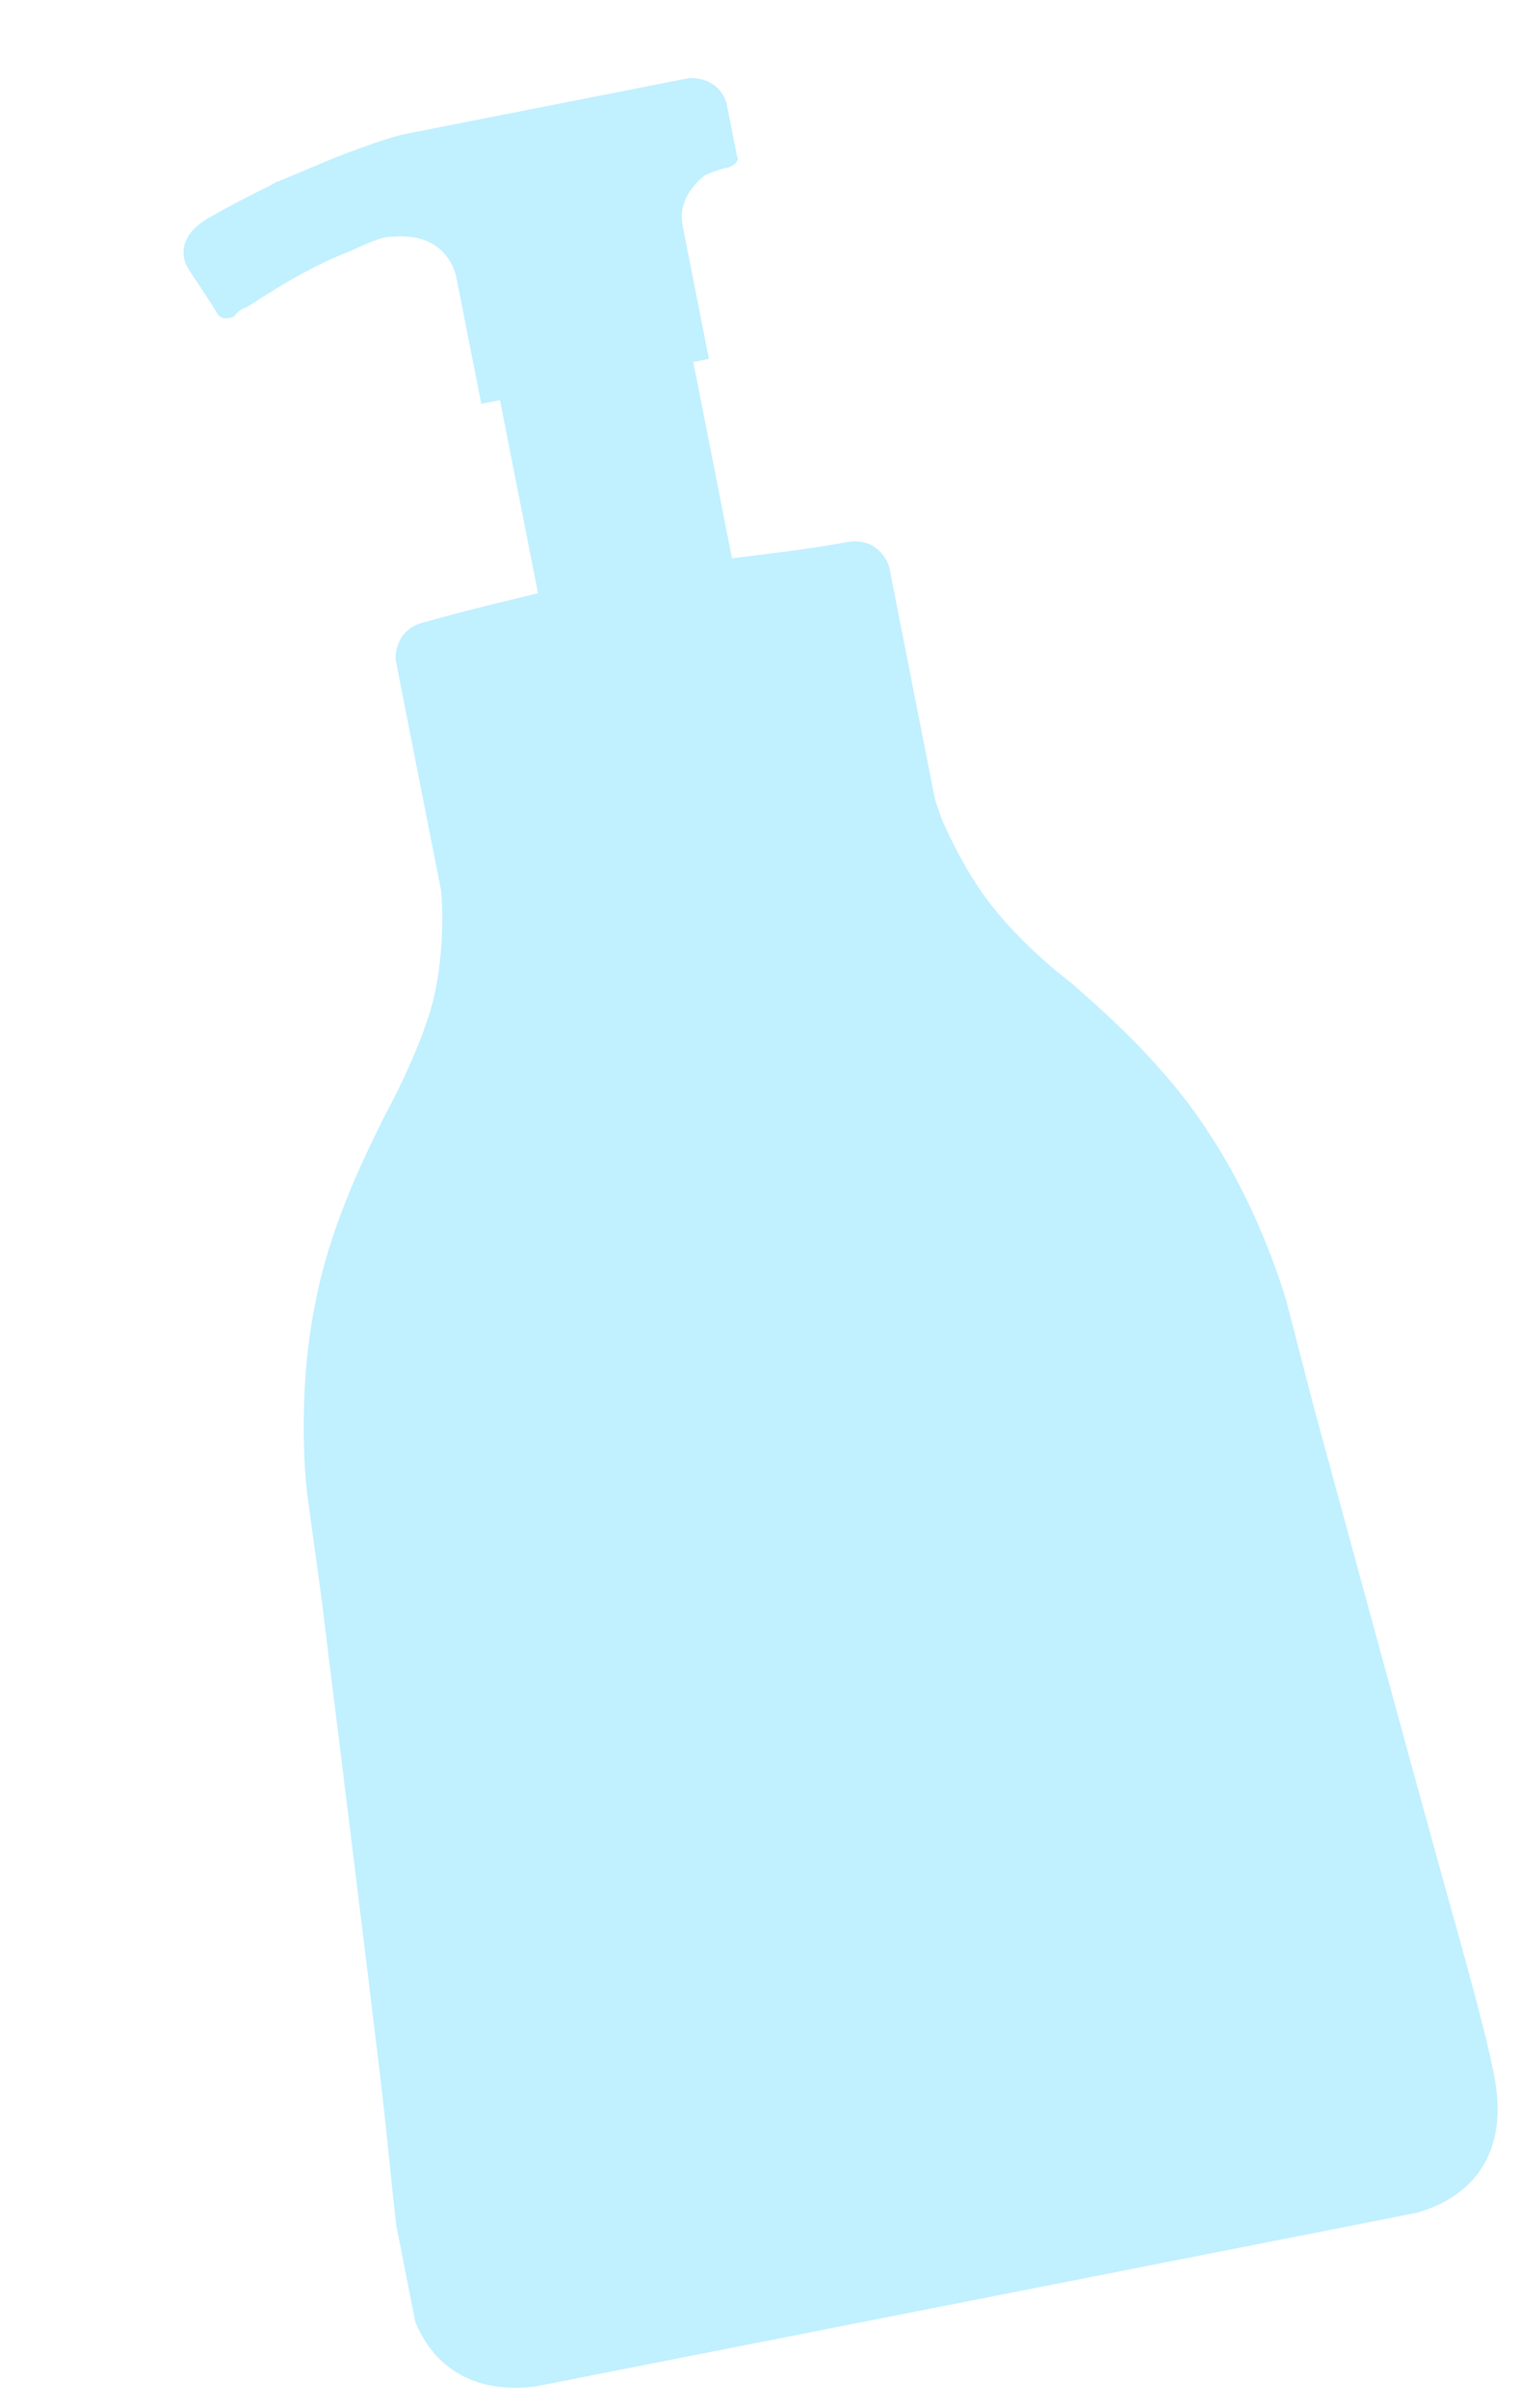 <?xml version="1.0" encoding="UTF-8"?> <svg xmlns="http://www.w3.org/2000/svg" width="202" height="320" viewBox="0 0 202 320" fill="none"> <g clip-path="url(#clip0_326_209)"> <path fill-rule="evenodd" clip-rule="evenodd" d="M191.583 249.091C187.078 232.779 182.409 215.64 182.409 215.64L174.628 187.074L171.026 173.164C171.026 173.164 167.832 161.324 160.494 150.3C154.311 140.768 145.553 133.464 142.413 130.643C142.413 130.643 136.876 126.574 132.337 121.019C128.376 116.209 125.991 110.66 125.25 109.086C125.25 109.086 124.346 106.684 124.183 105.856C123.775 103.786 122.47 97.164 122.47 97.164L118.148 75.226C118.148 75.226 116.918 71.168 112.359 72.067C107.8 72.965 97.276 74.179 97.276 74.179L92.138 48.102L94.21 47.694L92.742 40.243L90.704 29.895C90.214 27.412 91.464 25.015 93.706 23.284C95.282 22.543 96.526 22.298 96.94 22.216C98.516 21.476 97.939 20.73 97.939 20.73C97.939 20.73 97.613 19.074 97.205 17.005C96.96 15.763 96.797 14.935 96.552 13.693C95.404 10.05 91.593 10.371 91.593 10.371L75.429 13.555L57.194 17.148C56.779 17.23 53.464 17.883 53.464 17.883C52.635 18.046 48.986 19.195 44.59 20.921C40.609 22.566 37.042 24.128 36.628 24.21C35.88 24.787 33.475 25.691 27.666 28.986C22.272 32.199 25.16 35.929 25.16 35.929C25.16 35.929 28.21 40.488 28.87 41.648C29.529 42.808 31.105 42.068 31.105 42.068C31.105 42.068 31.771 41.077 32.6 40.913C33.014 40.832 39.407 36.132 46.208 33.502C48.199 32.68 50.522 31.362 52.262 31.45C59.885 30.808 60.694 37.098 60.694 37.098L63.956 53.655L66.442 53.165L71.499 78.828C71.499 78.828 60.805 81.365 56.742 82.595C52.183 83.493 52.584 87.714 52.584 87.714L56.906 109.652C56.906 109.652 58.211 116.274 58.619 118.344C59.02 122.565 58.749 129.928 56.826 135.467C54.653 141.915 51.154 148.194 51.154 148.194C49.32 151.995 43.987 162.076 41.881 173.24C39.273 186.224 40.809 198.391 40.809 198.391L42.753 212.627L46.389 242.01C46.389 242.01 48.571 259.639 50.59 276.441C51.882 287.366 52.596 297.545 53.9 304.168C57.244 321.138 72.748 316.793 72.748 316.793L185.892 294.501C185.892 294.501 201.967 293.053 198.542 275.669C197.319 269.46 194.533 259.689 191.583 249.091Z" fill="#C1F0FF"></path> </g> <defs> <clipPath id="clip0_326_209"> <rect width="147" height="297" fill="white" transform="translate(0 28.417) rotate(-11.146)"></rect> </clipPath> </defs> </svg> 